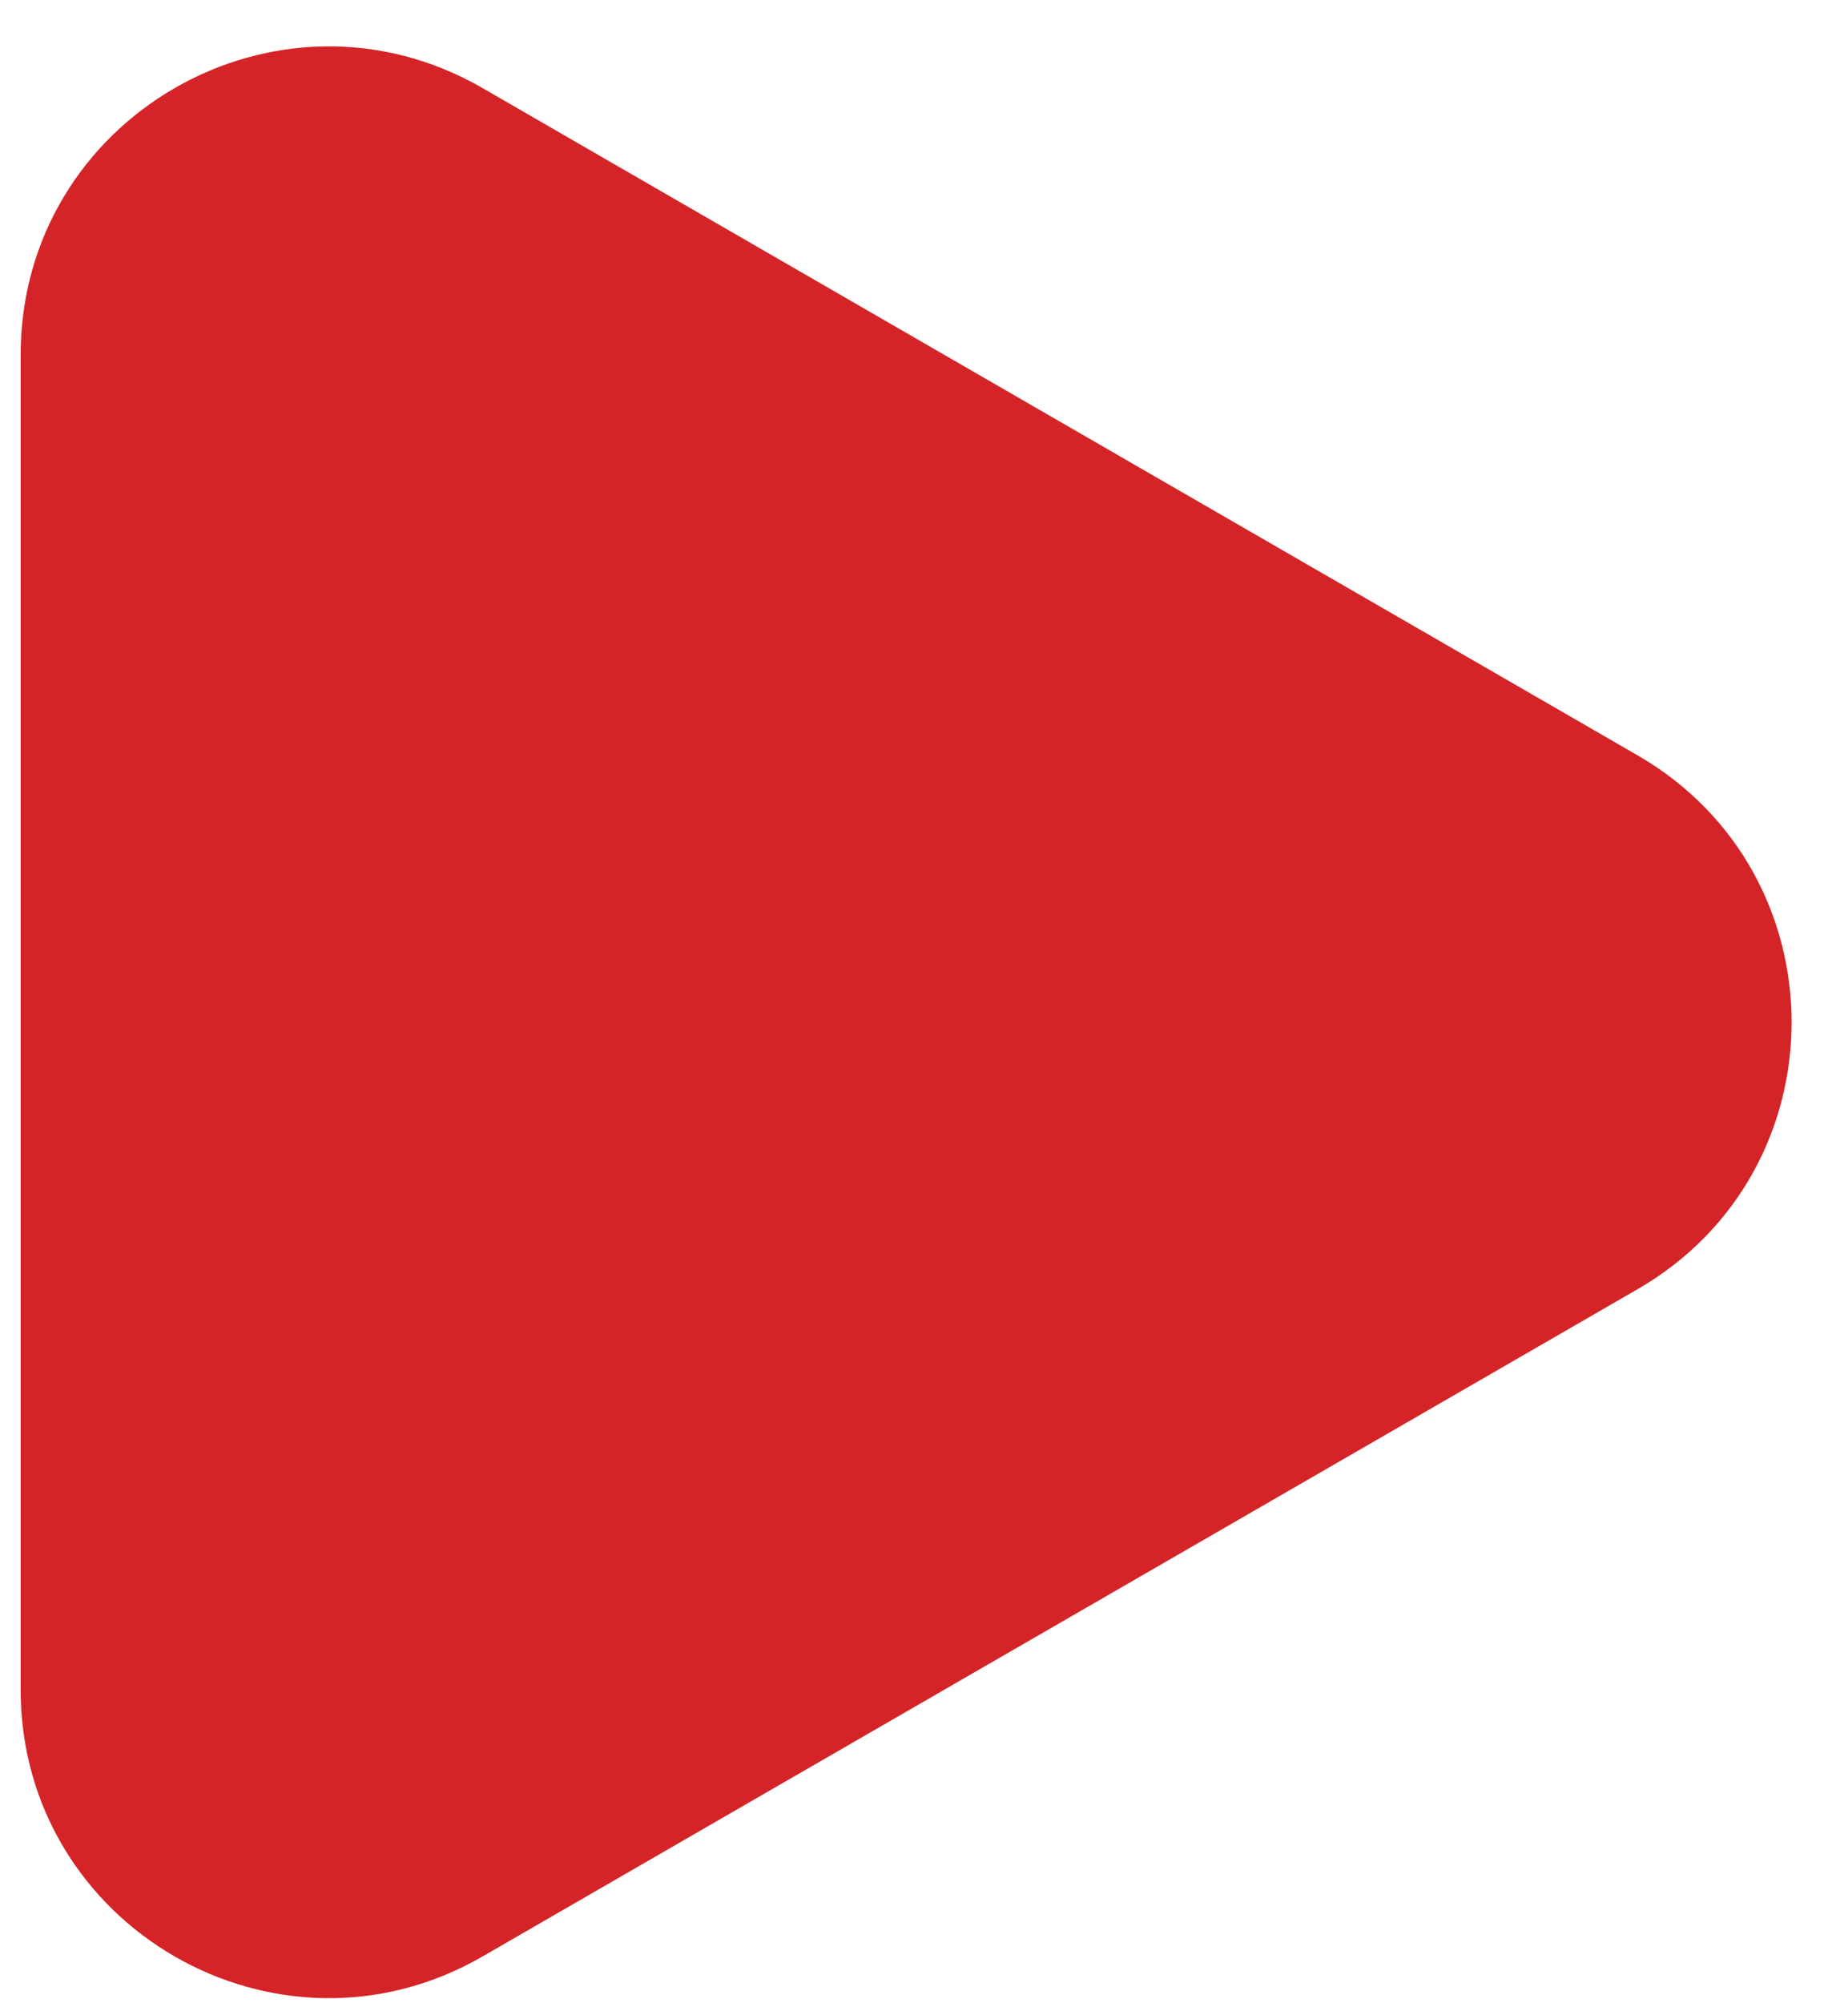 <svg width="12" height="13" viewBox="0 0 12 13" fill="none" xmlns="http://www.w3.org/2000/svg">
<path d="M0.134 2.304C0.134 0.764 1.801 -0.198 3.134 0.572L10.634 4.902C11.967 5.672 11.967 7.596 10.634 8.366L3.134 12.696C1.801 13.466 0.134 12.504 0.134 10.964L0.134 2.304Z" fill="#D42428"/>
</svg>
